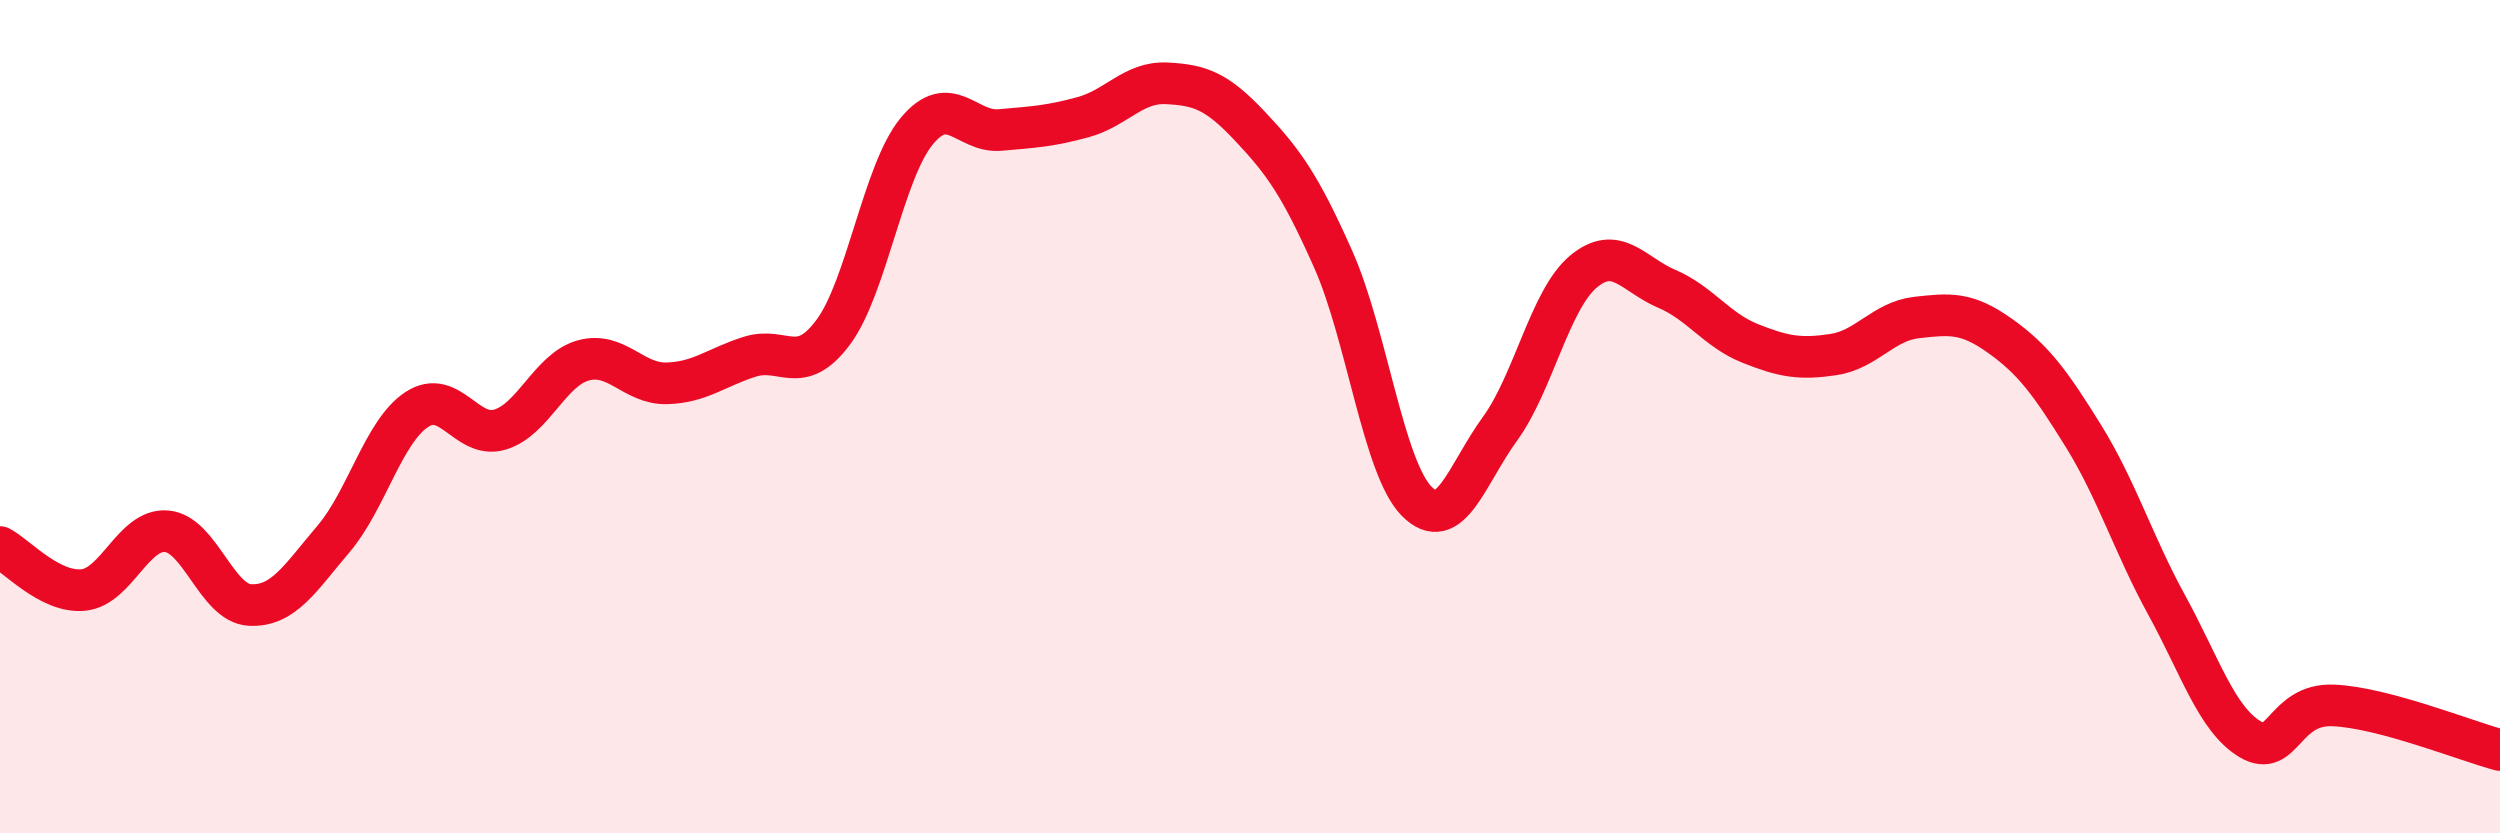 
    <svg width="60" height="20" viewBox="0 0 60 20" xmlns="http://www.w3.org/2000/svg">
      <path
        d="M 0,13.13 C 0.4,13.34 1.2,14.24 2,14.16 C 2.8,14.08 3.2,12.68 4,12.75 C 4.8,12.82 5.2,14.48 6,14.52 C 6.8,14.56 7.2,13.88 8,12.94 C 8.8,12 9.2,10.36 10,9.83 C 10.8,9.3 11.2,10.55 12,10.31 C 12.8,10.07 13.2,8.87 14,8.65 C 14.8,8.43 15.2,9.22 16,9.2 C 16.8,9.18 17.2,8.81 18,8.56 C 18.8,8.31 19.2,9.05 20,7.97 C 20.8,6.89 21.2,4.12 22,3.15 C 22.8,2.18 23.2,3.19 24,3.12 C 24.8,3.05 25.2,3.03 26,2.81 C 26.8,2.59 27.2,1.96 28,2 C 28.8,2.04 29.2,2.18 30,3.03 C 30.8,3.88 31.2,4.43 32,6.23 C 32.8,8.03 33.2,11.22 34,12.03 C 34.8,12.84 35.2,11.39 36,10.29 C 36.8,9.19 37.2,7.19 38,6.52 C 38.8,5.85 39.2,6.59 40,6.93 C 40.8,7.27 41.2,7.92 42,8.24 C 42.8,8.56 43.2,8.63 44,8.51 C 44.8,8.39 45.2,7.71 46,7.62 C 46.8,7.53 47.2,7.49 48,8.06 C 48.8,8.63 49.2,9.17 50,10.46 C 50.8,11.75 51.2,13.06 52,14.52 C 52.8,15.98 53.2,17.26 54,17.74 C 54.8,18.22 54.8,16.88 56,16.93 C 57.2,16.98 59.2,17.79 60,18L60 20L0 20Z"
        fill="#EB0A25"
        opacity="0.1"
        stroke-linecap="round"
        stroke-linejoin="round"
      />
      <path
        d="M 0,13.13 C 0.4,13.34 1.2,14.24 2,14.16 C 2.8,14.08 3.2,12.68 4,12.75 C 4.8,12.82 5.2,14.48 6,14.52 C 6.8,14.56 7.2,13.88 8,12.94 C 8.8,12 9.2,10.36 10,9.83 C 10.8,9.3 11.2,10.55 12,10.31 C 12.8,10.07 13.2,8.87 14,8.65 C 14.8,8.43 15.2,9.22 16,9.2 C 16.8,9.18 17.2,8.81 18,8.56 C 18.8,8.31 19.2,9.05 20,7.97 C 20.8,6.89 21.2,4.12 22,3.15 C 22.8,2.18 23.2,3.19 24,3.12 C 24.8,3.05 25.2,3.03 26,2.81 C 26.8,2.59 27.2,1.96 28,2 C 28.8,2.04 29.2,2.18 30,3.03 C 30.8,3.88 31.2,4.43 32,6.23 C 32.8,8.03 33.2,11.22 34,12.03 C 34.8,12.84 35.2,11.39 36,10.29 C 36.8,9.19 37.2,7.19 38,6.52 C 38.8,5.85 39.2,6.59 40,6.93 C 40.8,7.27 41.2,7.92 42,8.24 C 42.8,8.56 43.2,8.63 44,8.51 C 44.8,8.39 45.2,7.71 46,7.62 C 46.8,7.53 47.2,7.49 48,8.06 C 48.8,8.63 49.2,9.17 50,10.46 C 50.8,11.75 51.2,13.06 52,14.52 C 52.8,15.98 53.2,17.26 54,17.74 C 54.8,18.22 54.8,16.88 56,16.93 C 57.2,16.98 59.2,17.79 60,18"
        stroke="#EB0A25"
        stroke-width="1"
        fill="none"
        stroke-linecap="round"
        stroke-linejoin="round"
      />
    </svg>
  